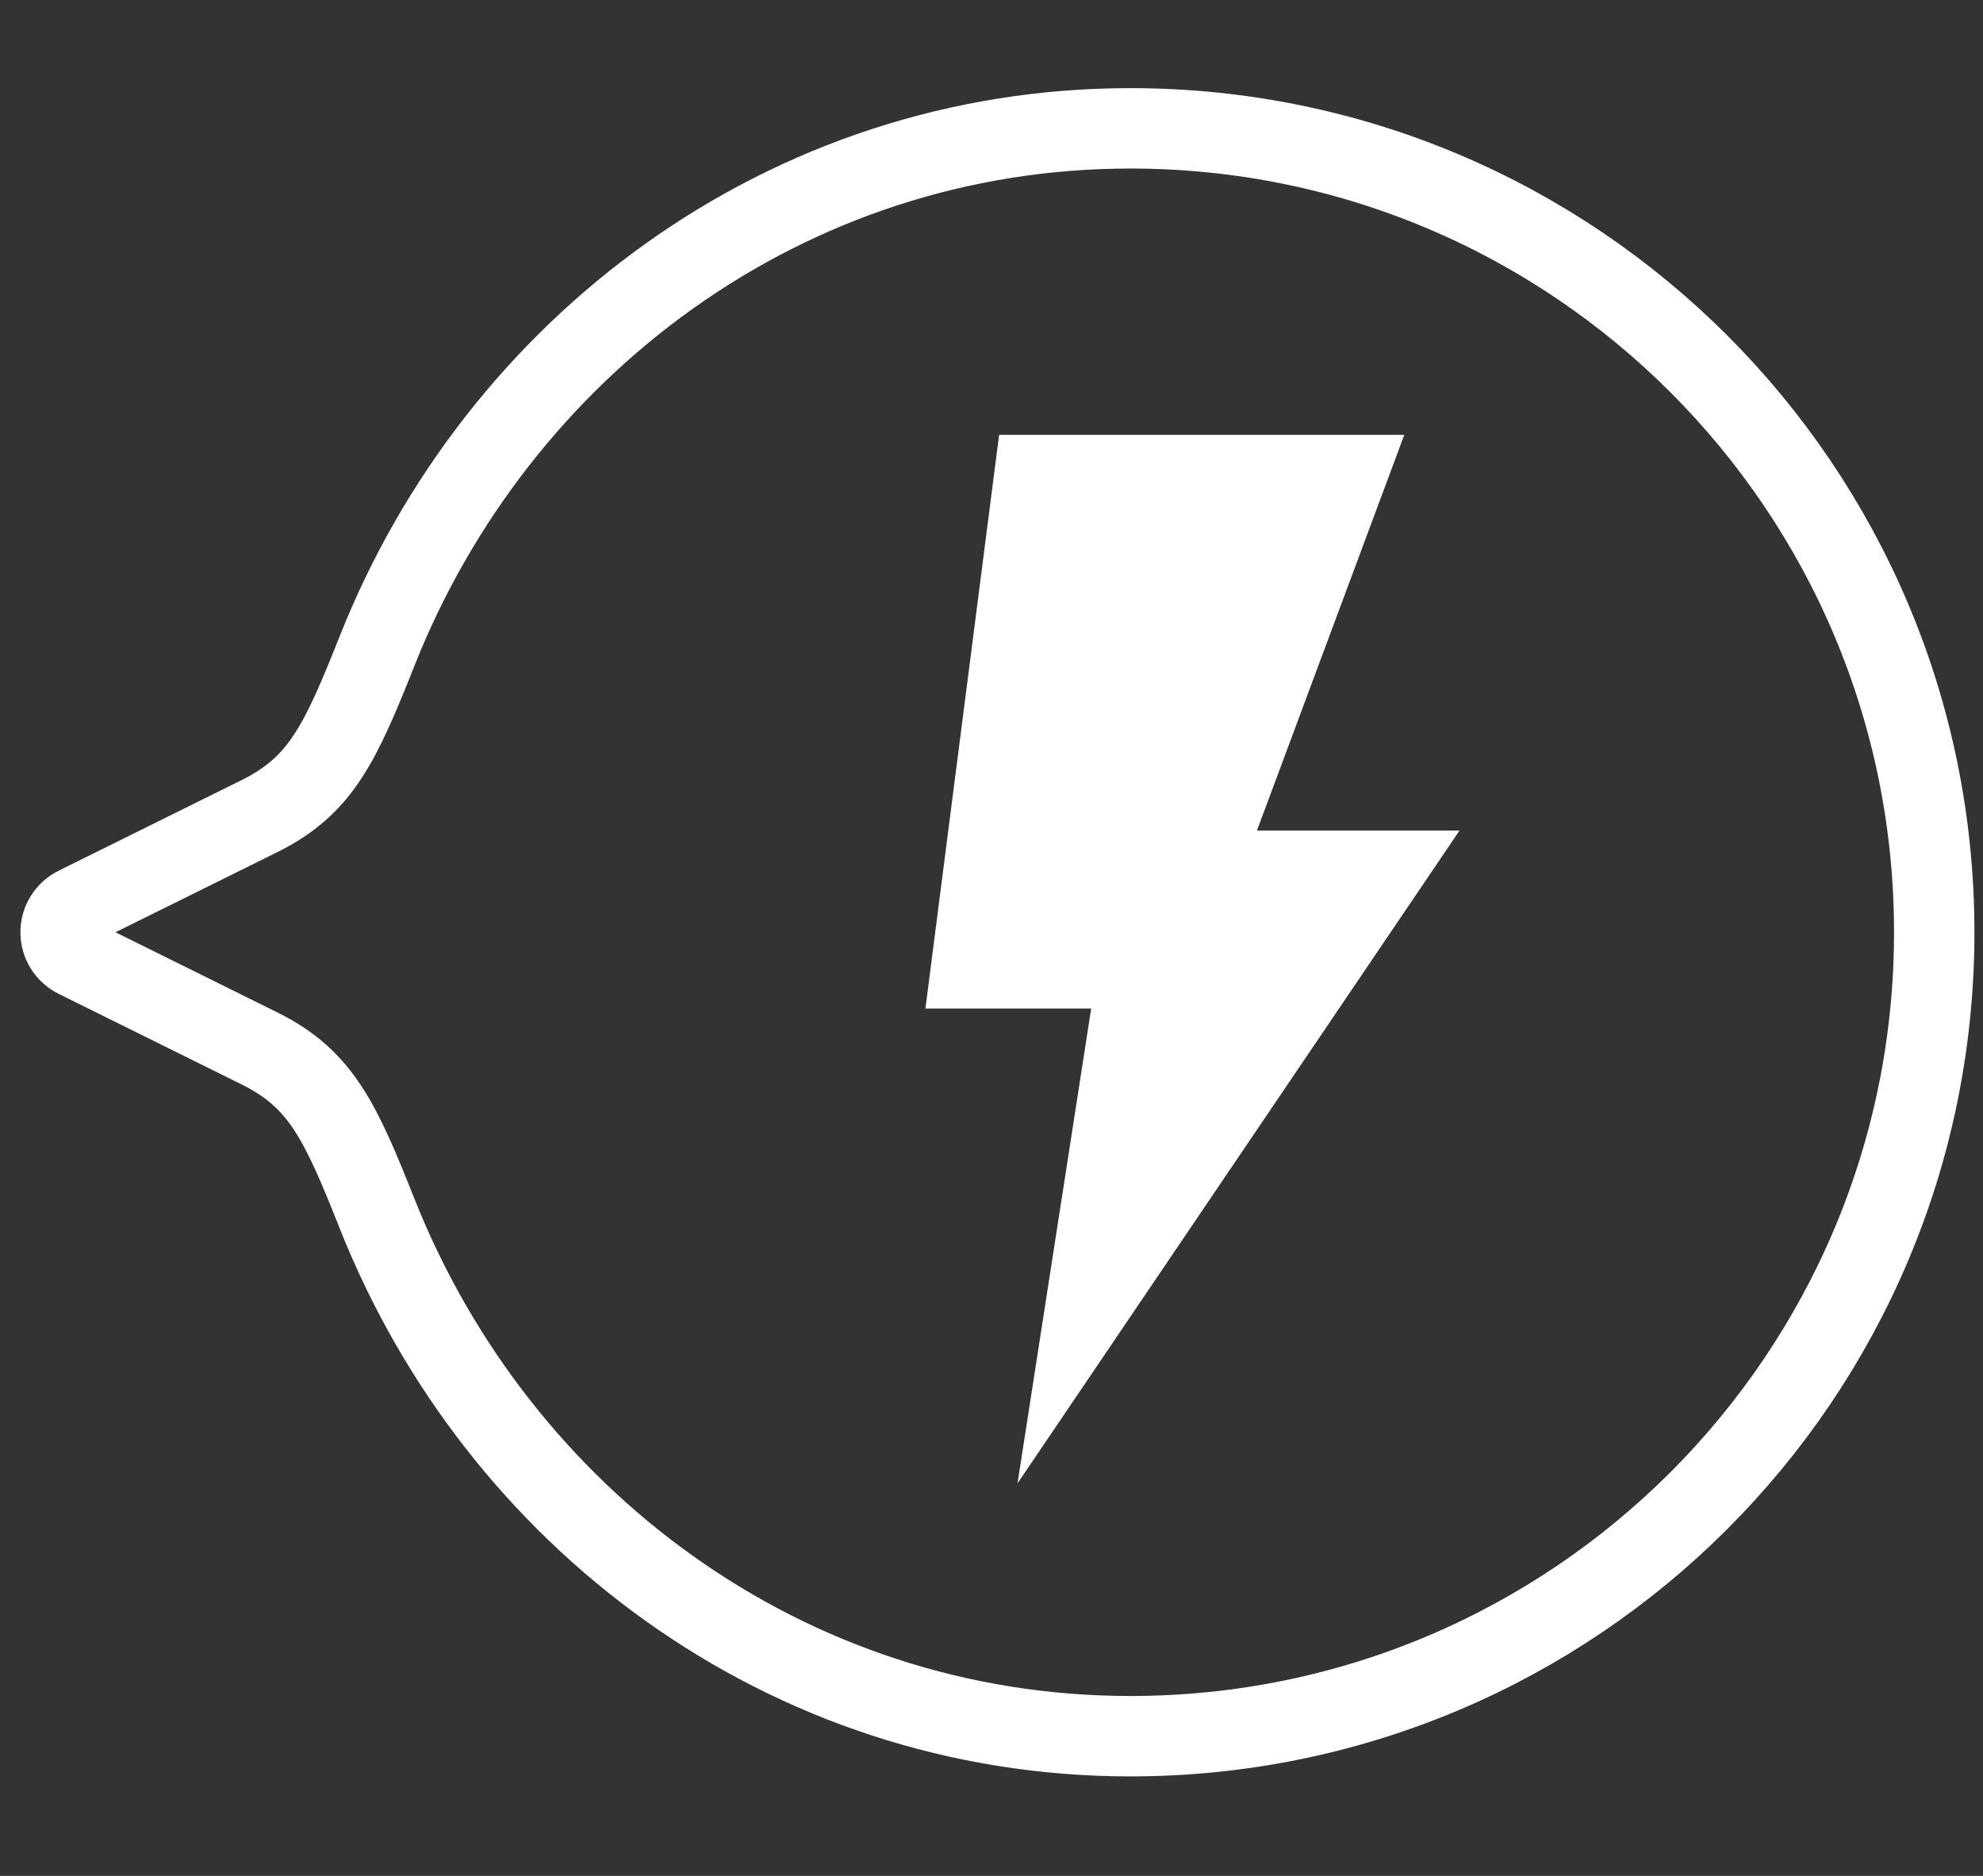 <?xml version="1.0" encoding="utf-8"?>
<!-- Generator: Adobe Illustrator 14.0.0, SVG Export Plug-In . SVG Version: 6.00 Build 43363)  -->
<!DOCTYPE svg PUBLIC "-//W3C//DTD SVG 1.1//EN" "http://www.w3.org/Graphics/SVG/1.1/DTD/svg11.dtd">
<svg version="1.1" id="レイヤー_1" xmlns="http://www.w3.org/2000/svg" xmlns:xlink="http://www.w3.org/1999/xlink" x="0px"
	 y="0px" width="74px" height="70px" viewBox="0 0 74 70" enable-background="new 0 0 74 70" xml:space="preserve">
<rect x="0" y="0" width="74" height="70" fill="#333333" stroke="none"/>
<g>
	<g>
		<path fill="none" stroke="#FFFFFF" stroke-width="3" d="M72.18,34.788c0.001-16.568-13.431-30-29.999-29.999
			c-12.87,0-23.62,8.192-28.104,19.489c-1.375,3.464-2.104,5.027-4.352,6.155l-6.871,3.402c-0.362,0.18-0.592,0.549-0.592,0.952
			c0,0.405,0.229,0.773,0.592,0.954l6.871,3.402c2.248,1.127,2.977,2.689,4.352,6.156c4.486,11.296,15.232,19.487,28.103,19.488
			C58.749,64.788,72.18,51.357,72.18,34.788z"/>
	</g>
</g>
<g>
	<polygon fill="#FFFFFF" points="54.466,30.991 46.906,30.991 52.404,16.227 37.284,16.227 34.534,37.635 40.72,37.635 
		37.971,55.352 	"/>
</g>
</svg>
